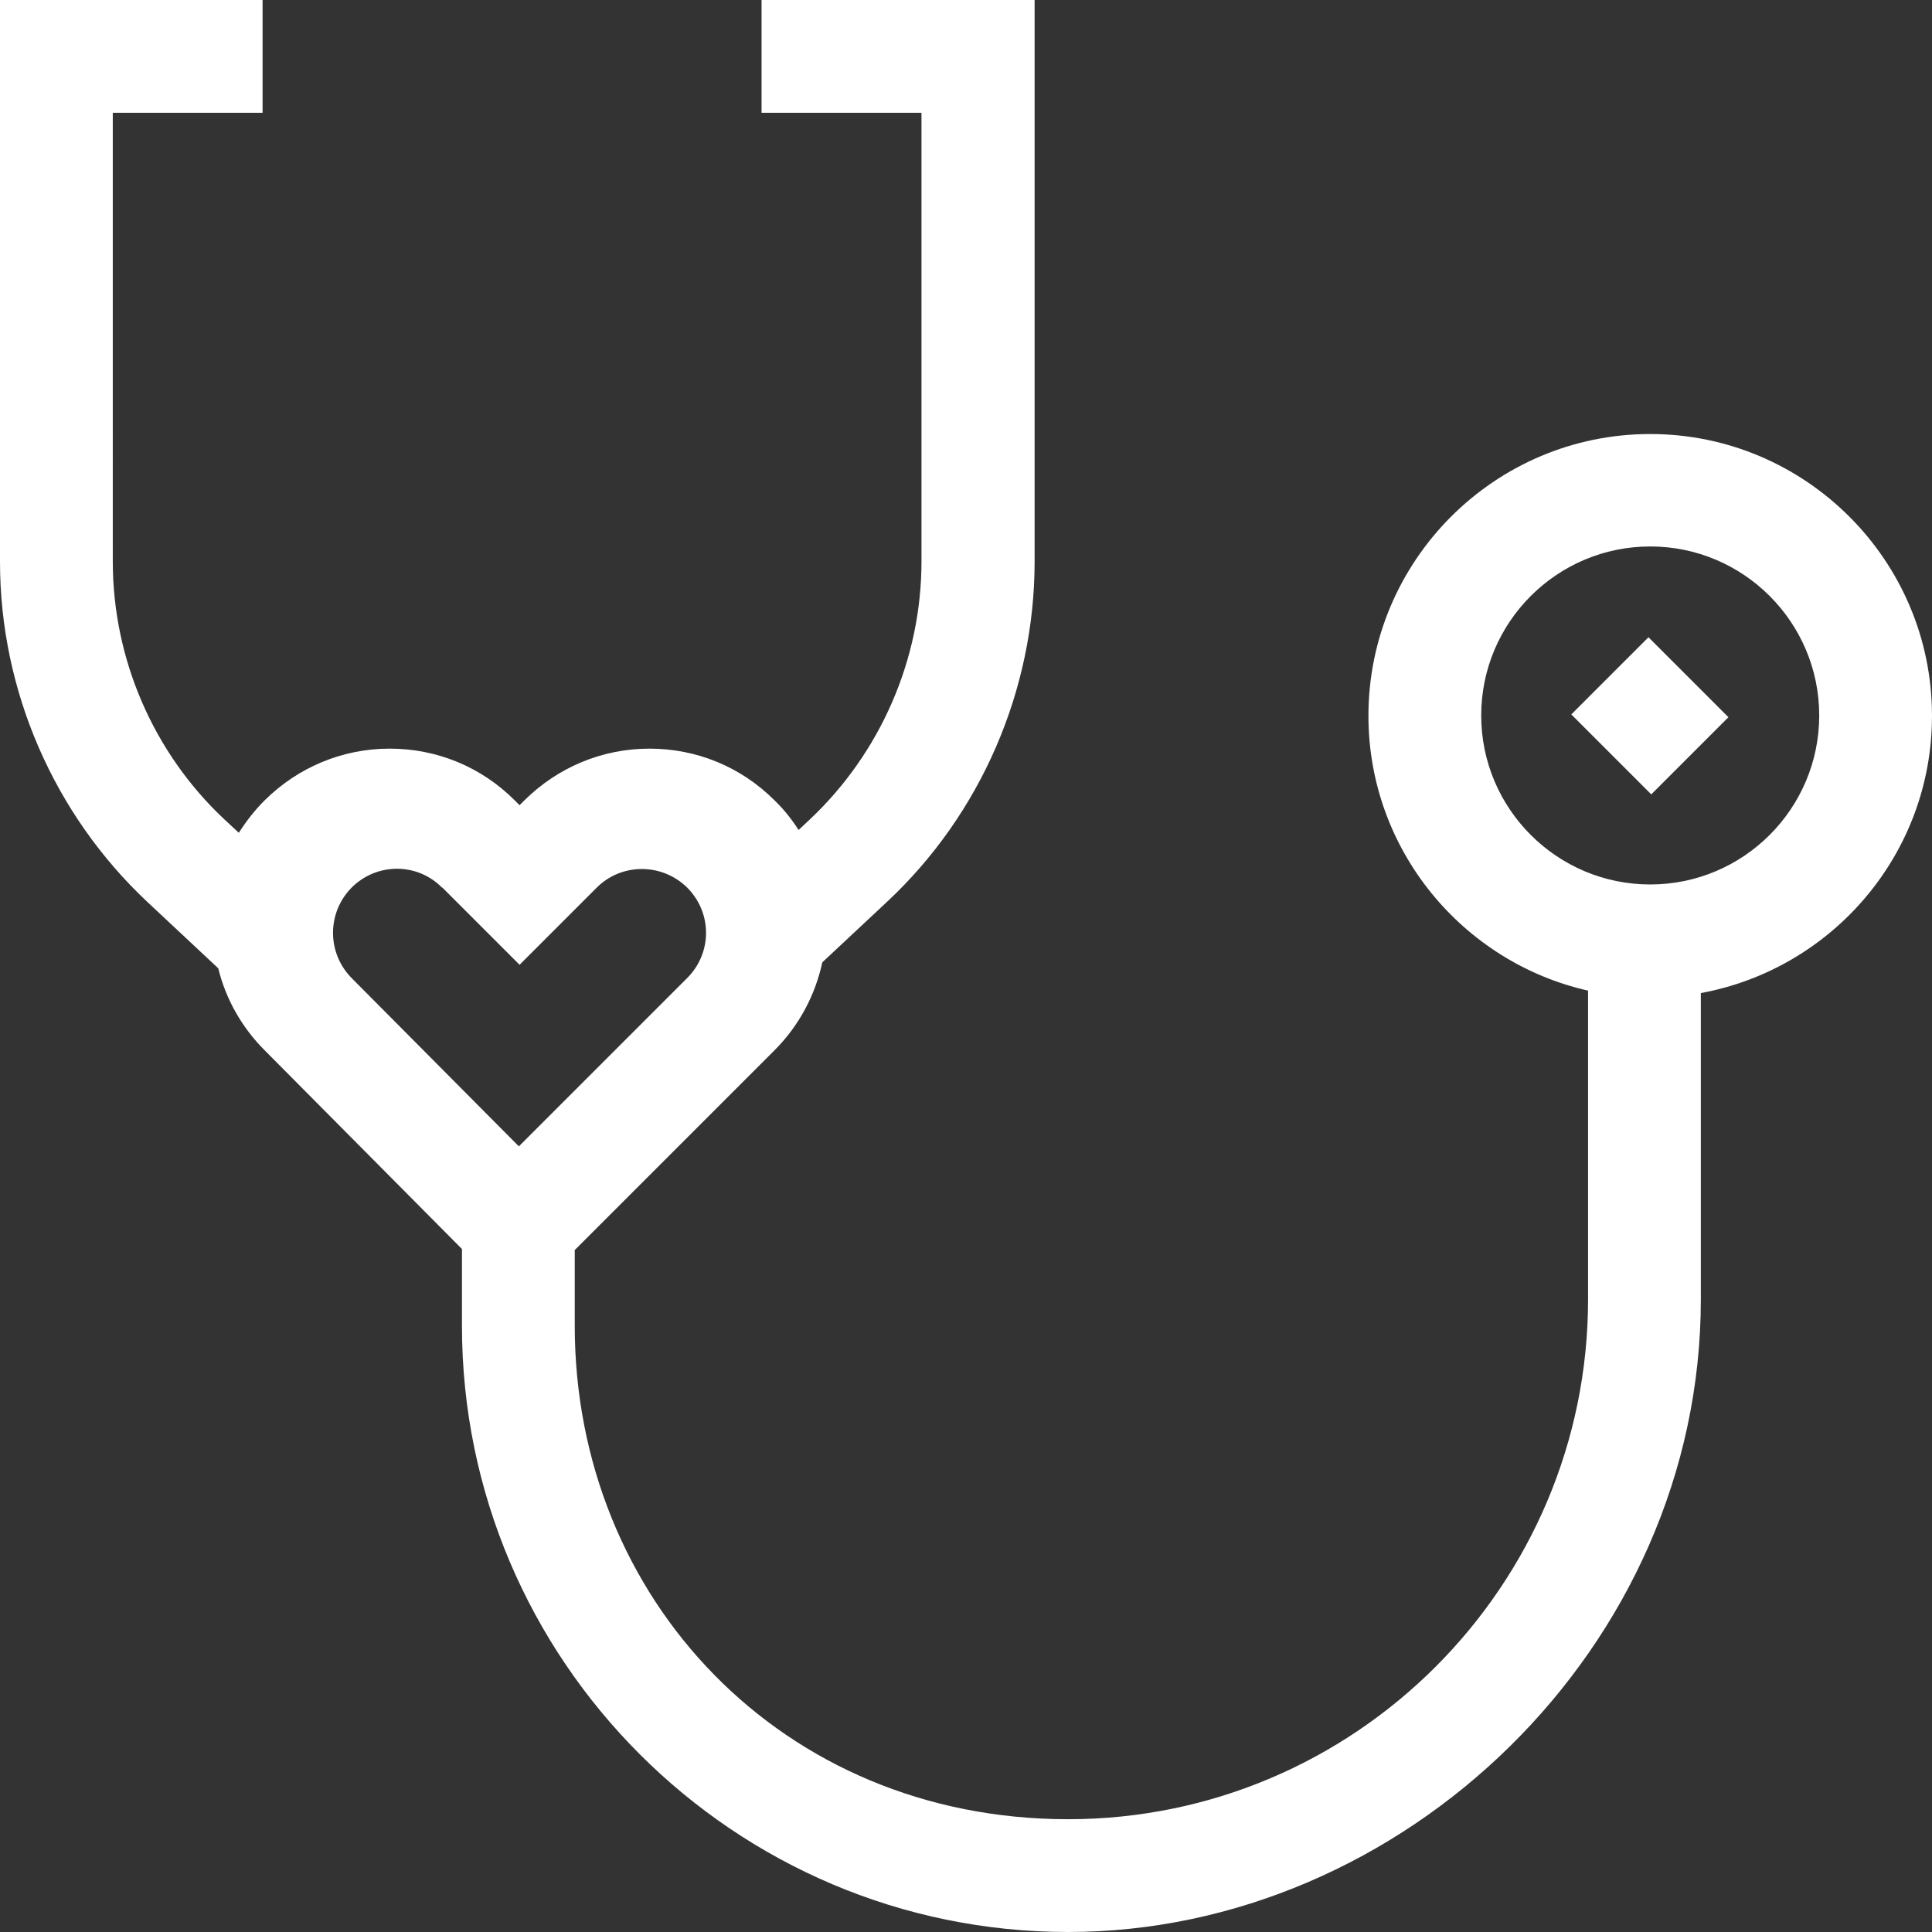 <svg xmlns="http://www.w3.org/2000/svg" id="Capa_2" viewBox="0 0 55.33 55.33"><rect x="0" y="0" width="55.33" height="55.33" fill="#333333" stroke="none"/><defs><style>      .cls-1 {        fill: #fff;      }    </style></defs><g id="Capa_1-2" data-name="Capa_1"><g><path class="cls-1" d="M45,20.46l2.21-2.21,2.29,2.29-2.21,2.21-2.29-2.29Z"></path><path class="cls-1" d="M55.33,20.5c0-4.45-3.62-8.07-8.07-8.07s-8.07,3.62-8.07,8.07c0,3.84,2.7,7.06,6.29,7.87v8.84c0,8.21-6.68,14.89-14.89,14.89s-14.13-6.34-14.13-14.13v-2.17l5.72-5.72c.72-.72,1.17-1.6,1.37-2.52l1.85-1.73c2.69-2.51,4.23-6.07,4.23-9.75V0h-7.82v3.23h4.58v12.85c0,2.79-1.17,5.48-3.2,7.39l-.32.3c-.19-.3-.42-.59-.69-.85-.96-.96-2.23-1.48-3.58-1.48s-2.62.53-3.58,1.48l-.14.14-.14-.14c-.96-.96-2.23-1.48-3.58-1.48s-2.62.53-3.58,1.48c-.29.29-.53.6-.74.93l-.41-.38c-2.04-1.91-3.2-4.6-3.2-7.39V3.23h4.29V0H0v16.09c0,3.68,1.54,7.23,4.23,9.75l2.02,1.89c.21.86.66,1.68,1.33,2.35l5.65,5.69v2.2c0,9.57,7.79,17.36,17.36,17.36s18.12-8.13,18.12-18.12v-8.77c3.76-.69,6.62-3.98,6.62-7.94h0ZM12.67,25.42l2.21,2.21,2.21-2.21c.71-.71,1.87-.71,2.59,0,.72.72.72,1.87,0,2.59l-4.82,4.82-4.79-4.82c-.71-.72-.71-1.87,0-2.59.72-.72,1.88-.72,2.59,0h0ZM47.26,25.33c-2.67,0-4.84-2.17-4.84-4.84s2.17-4.84,4.84-4.84,4.84,2.17,4.84,4.84-2.17,4.84-4.84,4.84h0Z"></path></g></g></svg>